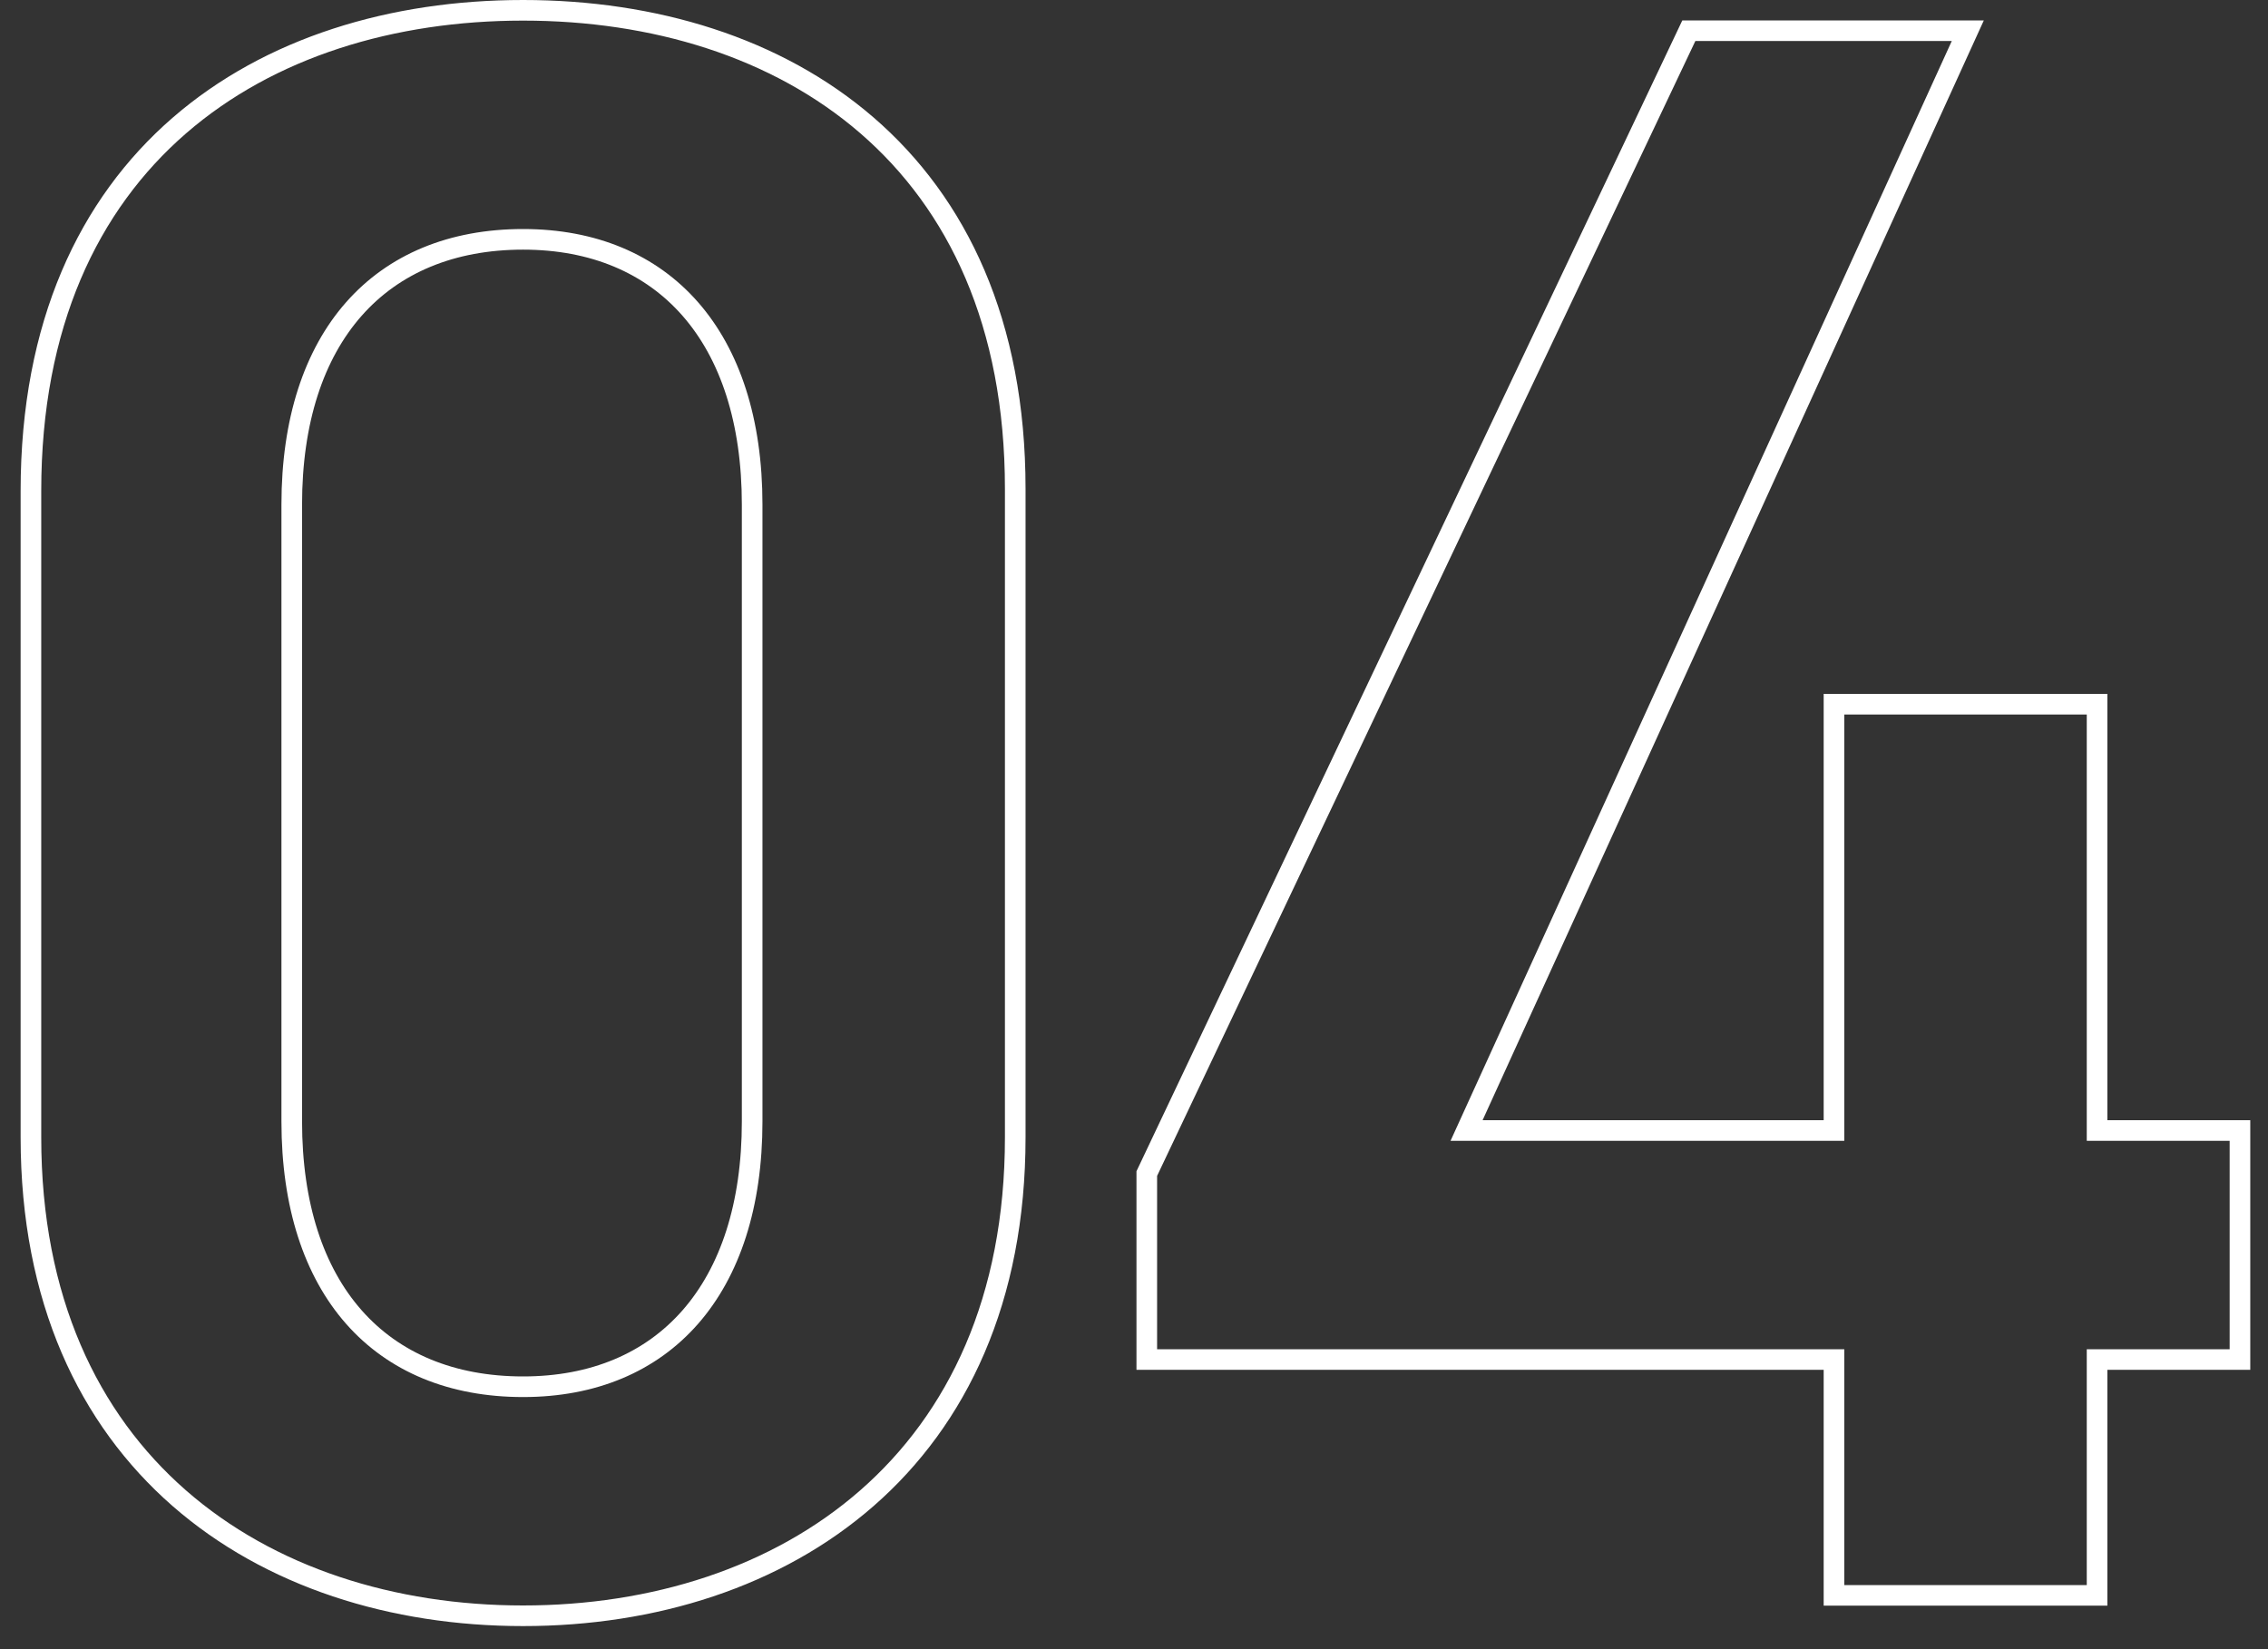 <svg xmlns="http://www.w3.org/2000/svg" xmlns:xlink="http://www.w3.org/1999/xlink" width="110" height="80" viewBox="0 0 110 80">
  <rect x="0" y="0" width="110" height="80" fill="#333333" stroke="none"/>
  <defs>
    <clipPath id="clip-path">
      <rect id="長方形_388" data-name="長方形 388" width="110" height="80" transform="translate(6803 1891)" fill="#fff" stroke="#707070" stroke-width="1"/>
    </clipPath>
  </defs>
  <g id="マスクグループ_28" data-name="マスクグループ 28" transform="translate(-6803 -1891)" clip-path="url(#clip-path)">
    <path id="パス_2715" data-name="パス 2715" d="M52.58-22.22V-53.68c0-16.06-11.22-23.21-23.87-23.21S4.84-69.74,4.84-53.57v31.35C4.84-6.49,16.06.99,28.71.99S52.58-6.49,52.58-22.22ZM39.82-52.91v29.92c0,8.14-4.29,12.87-11.11,12.87-6.93,0-11.22-4.73-11.22-12.87V-52.91c0-8.14,4.29-12.87,11.22-12.87C35.53-65.78,39.82-61.05,39.82-52.91ZM85.25-75.9,58.96-20.46v9.02H92.29V0h12.76V-11.44h6.93V-22.55h-6.93V-43.23H92.29v20.68H74.47L98.78-75.9Z" transform="translate(6799.66 1968.39)" fill="none" stroke="#fff" stroke-width="1"/>
  </g>
</svg>
